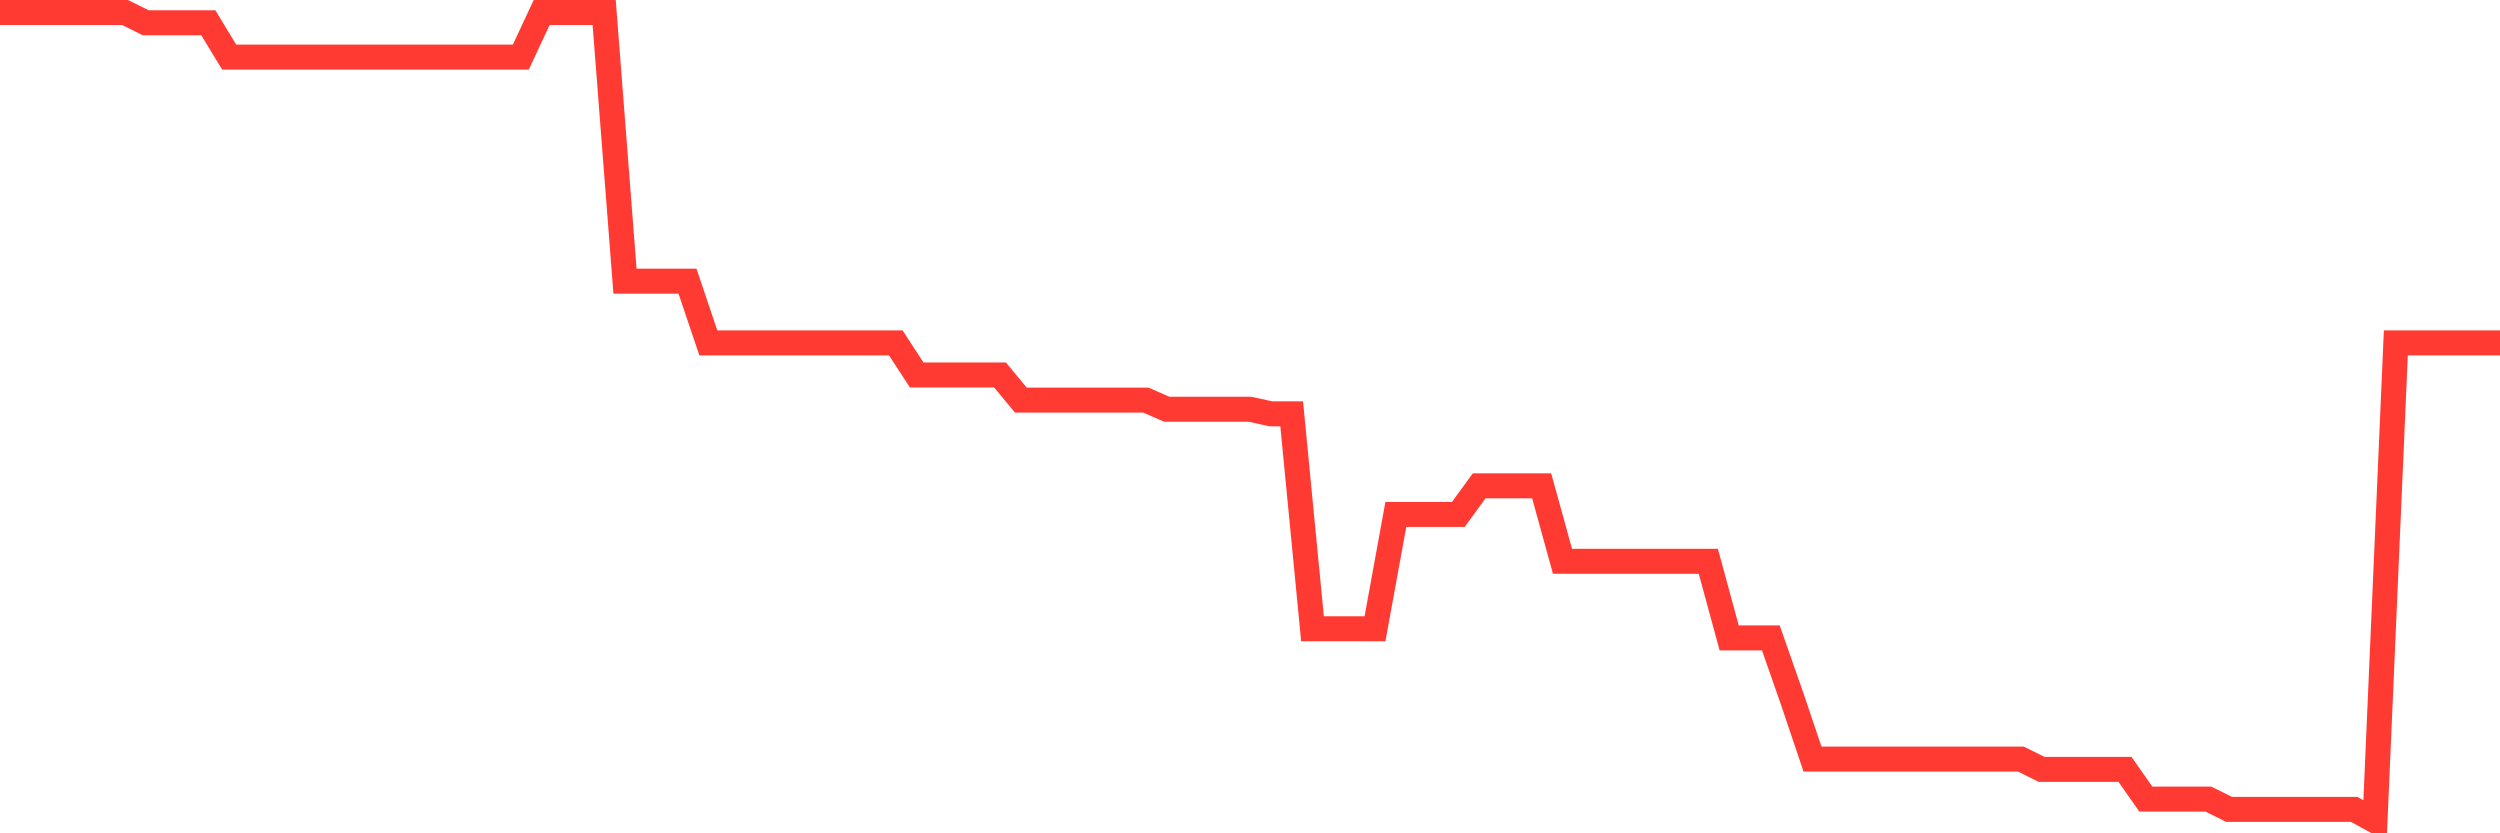 <svg
  xmlns="http://www.w3.org/2000/svg"
  xmlns:xlink="http://www.w3.org/1999/xlink"
  width="120"
  height="40"
  viewBox="0 0 120 40"
  preserveAspectRatio="none"
>
  <polyline
    points="0,0.6 1,0.6 2,0.6 3,0.6 4,0.6 5,0.6 6,0.6 7,1.094 8,1.094 9,1.094 10,1.094 11,2.74 12,2.74 13,2.74 14,2.74 15,2.74 16,2.74 17,2.74 18,2.74 19,2.74 20,2.74 21,2.74 22,2.74 23,2.74 24,2.74 25,2.74 26,0.6 27,0.6 28,0.6 29,0.6 30,13.497 31,13.497 32,13.497 33,13.497 34,16.46 35,16.46 36,16.46 37,16.46 38,16.46 39,16.46 40,16.46 41,16.46 42,16.46 43,16.46 44,17.997 45,17.997 46,17.997 47,17.997 48,17.997 49,19.204 50,19.204 51,19.204 52,19.204 53,19.204 54,19.204 55,19.204 56,19.643 57,19.643 58,19.643 59,19.643 60,19.643 61,19.863 62,19.863 63,30.18 64,30.18 65,30.18 66,30.18 67,24.692 68,24.692 69,24.692 70,24.692 71,23.32 72,23.32 73,23.32 74,23.32 75,26.942 76,26.942 77,26.942 78,26.942 79,26.942 80,26.942 81,26.942 82,26.942 83,30.619 84,30.619 85,30.619 86,33.473 87,36.436 88,36.436 89,36.436 90,36.436 91,36.436 92,36.436 93,36.436 94,36.436 95,36.436 96,36.436 97,36.436 98,36.93 99,36.93 100,36.93 101,36.93 102,36.93 103,38.357 104,38.357 105,38.357 106,38.357 107,38.851 108,38.851 109,38.851 110,38.851 111,38.851 112,38.851 113,38.851 114,39.4 115,16.46 116,16.46 117,16.46 118,16.46 119,16.46 120,16.46"
    fill="none"
    stroke="#ff3a33"
    stroke-width="1.2"
  >
  </polyline>
</svg>